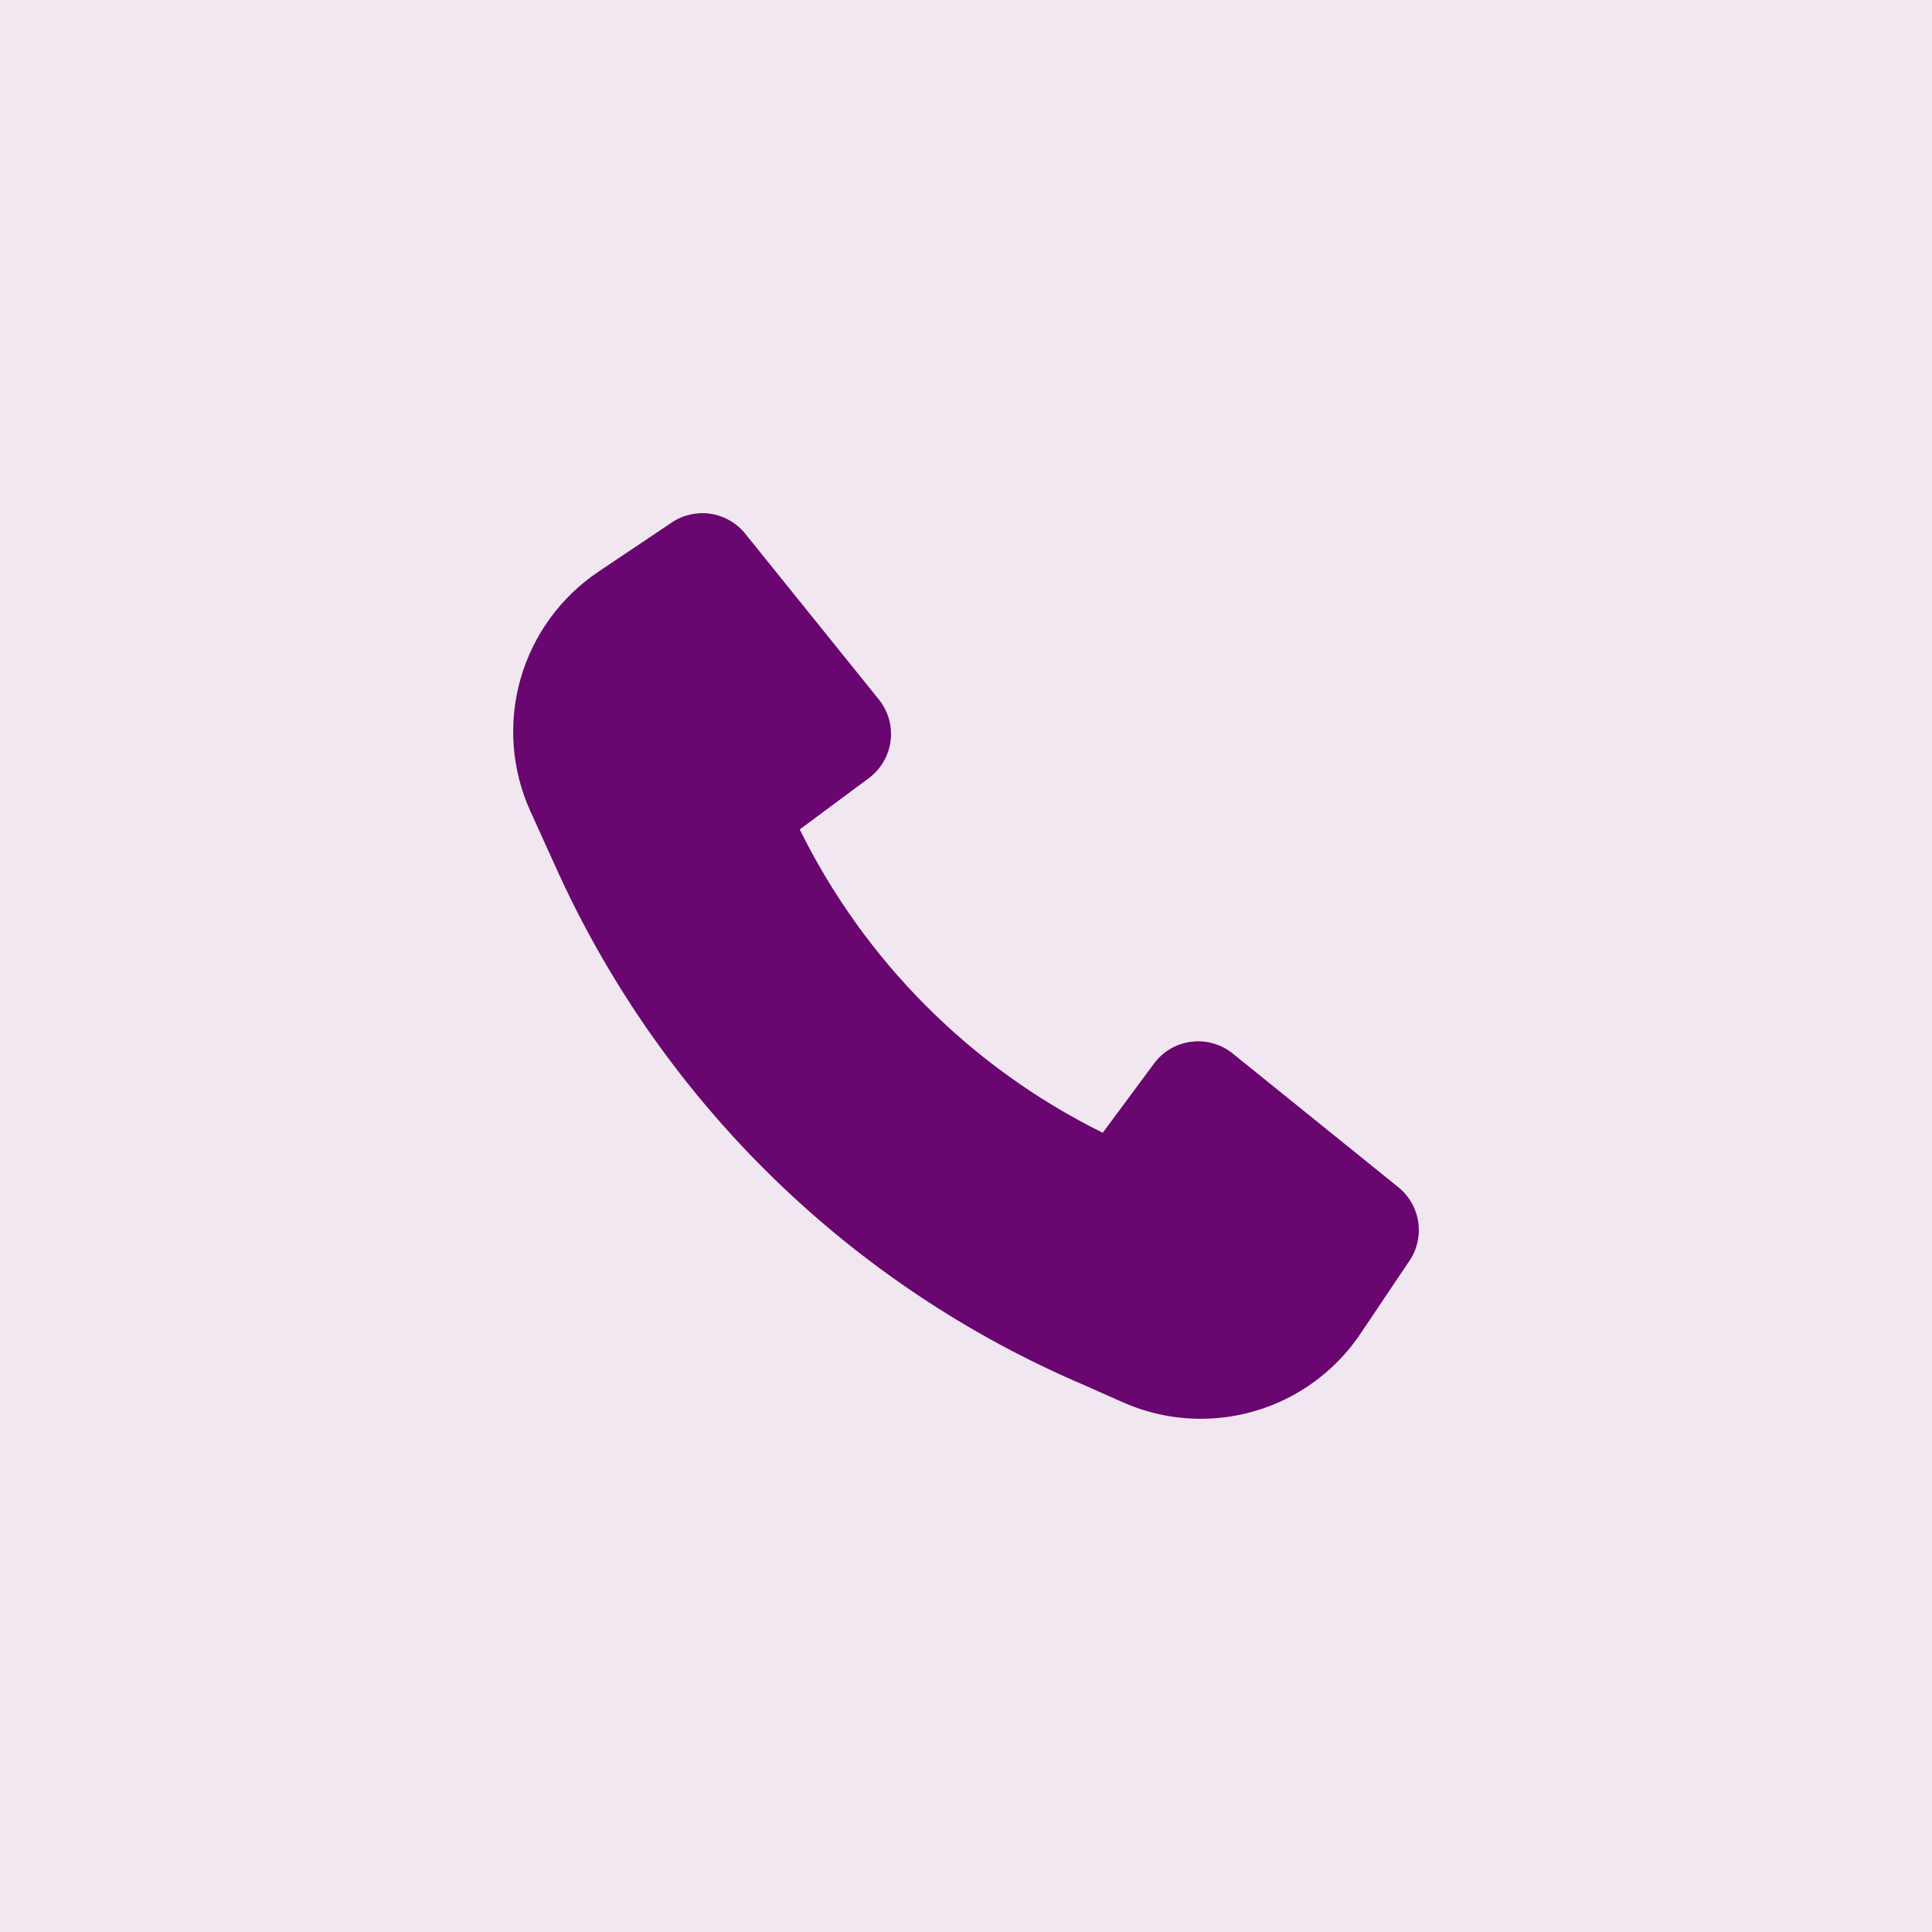 <?xml version="1.0" encoding="UTF-8"?> <svg xmlns="http://www.w3.org/2000/svg" width="32" height="32" viewBox="0 0 32 32" fill="none"><rect width="32" height="32" fill="#F1E7F1"></rect><path d="M9.258 14.479C11.008 18.289 14.115 21.309 17.972 22.948L18.592 23.224C19.278 23.53 20.049 23.583 20.771 23.375C21.493 23.168 22.118 22.711 22.536 22.087L23.346 20.881C23.473 20.692 23.524 20.462 23.49 20.236C23.455 20.011 23.338 19.807 23.161 19.664L20.417 17.449C20.322 17.372 20.212 17.315 20.093 17.282C19.975 17.248 19.852 17.239 19.73 17.255C19.608 17.27 19.491 17.31 19.385 17.372C19.279 17.434 19.187 17.517 19.114 17.616L18.265 18.762C16.085 17.685 14.322 15.919 13.246 13.738L14.39 12.889C14.488 12.816 14.571 12.723 14.633 12.617C14.695 12.512 14.735 12.394 14.751 12.272C14.766 12.15 14.757 12.027 14.724 11.909C14.69 11.79 14.633 11.68 14.556 11.585L12.343 8.839C12.2 8.662 11.996 8.545 11.771 8.51C11.546 8.476 11.316 8.527 11.127 8.654L9.912 9.469C9.285 9.89 8.828 10.52 8.621 11.247C8.415 11.974 8.473 12.751 8.786 13.439L9.258 14.479Z" fill="#690670"></path></svg> 